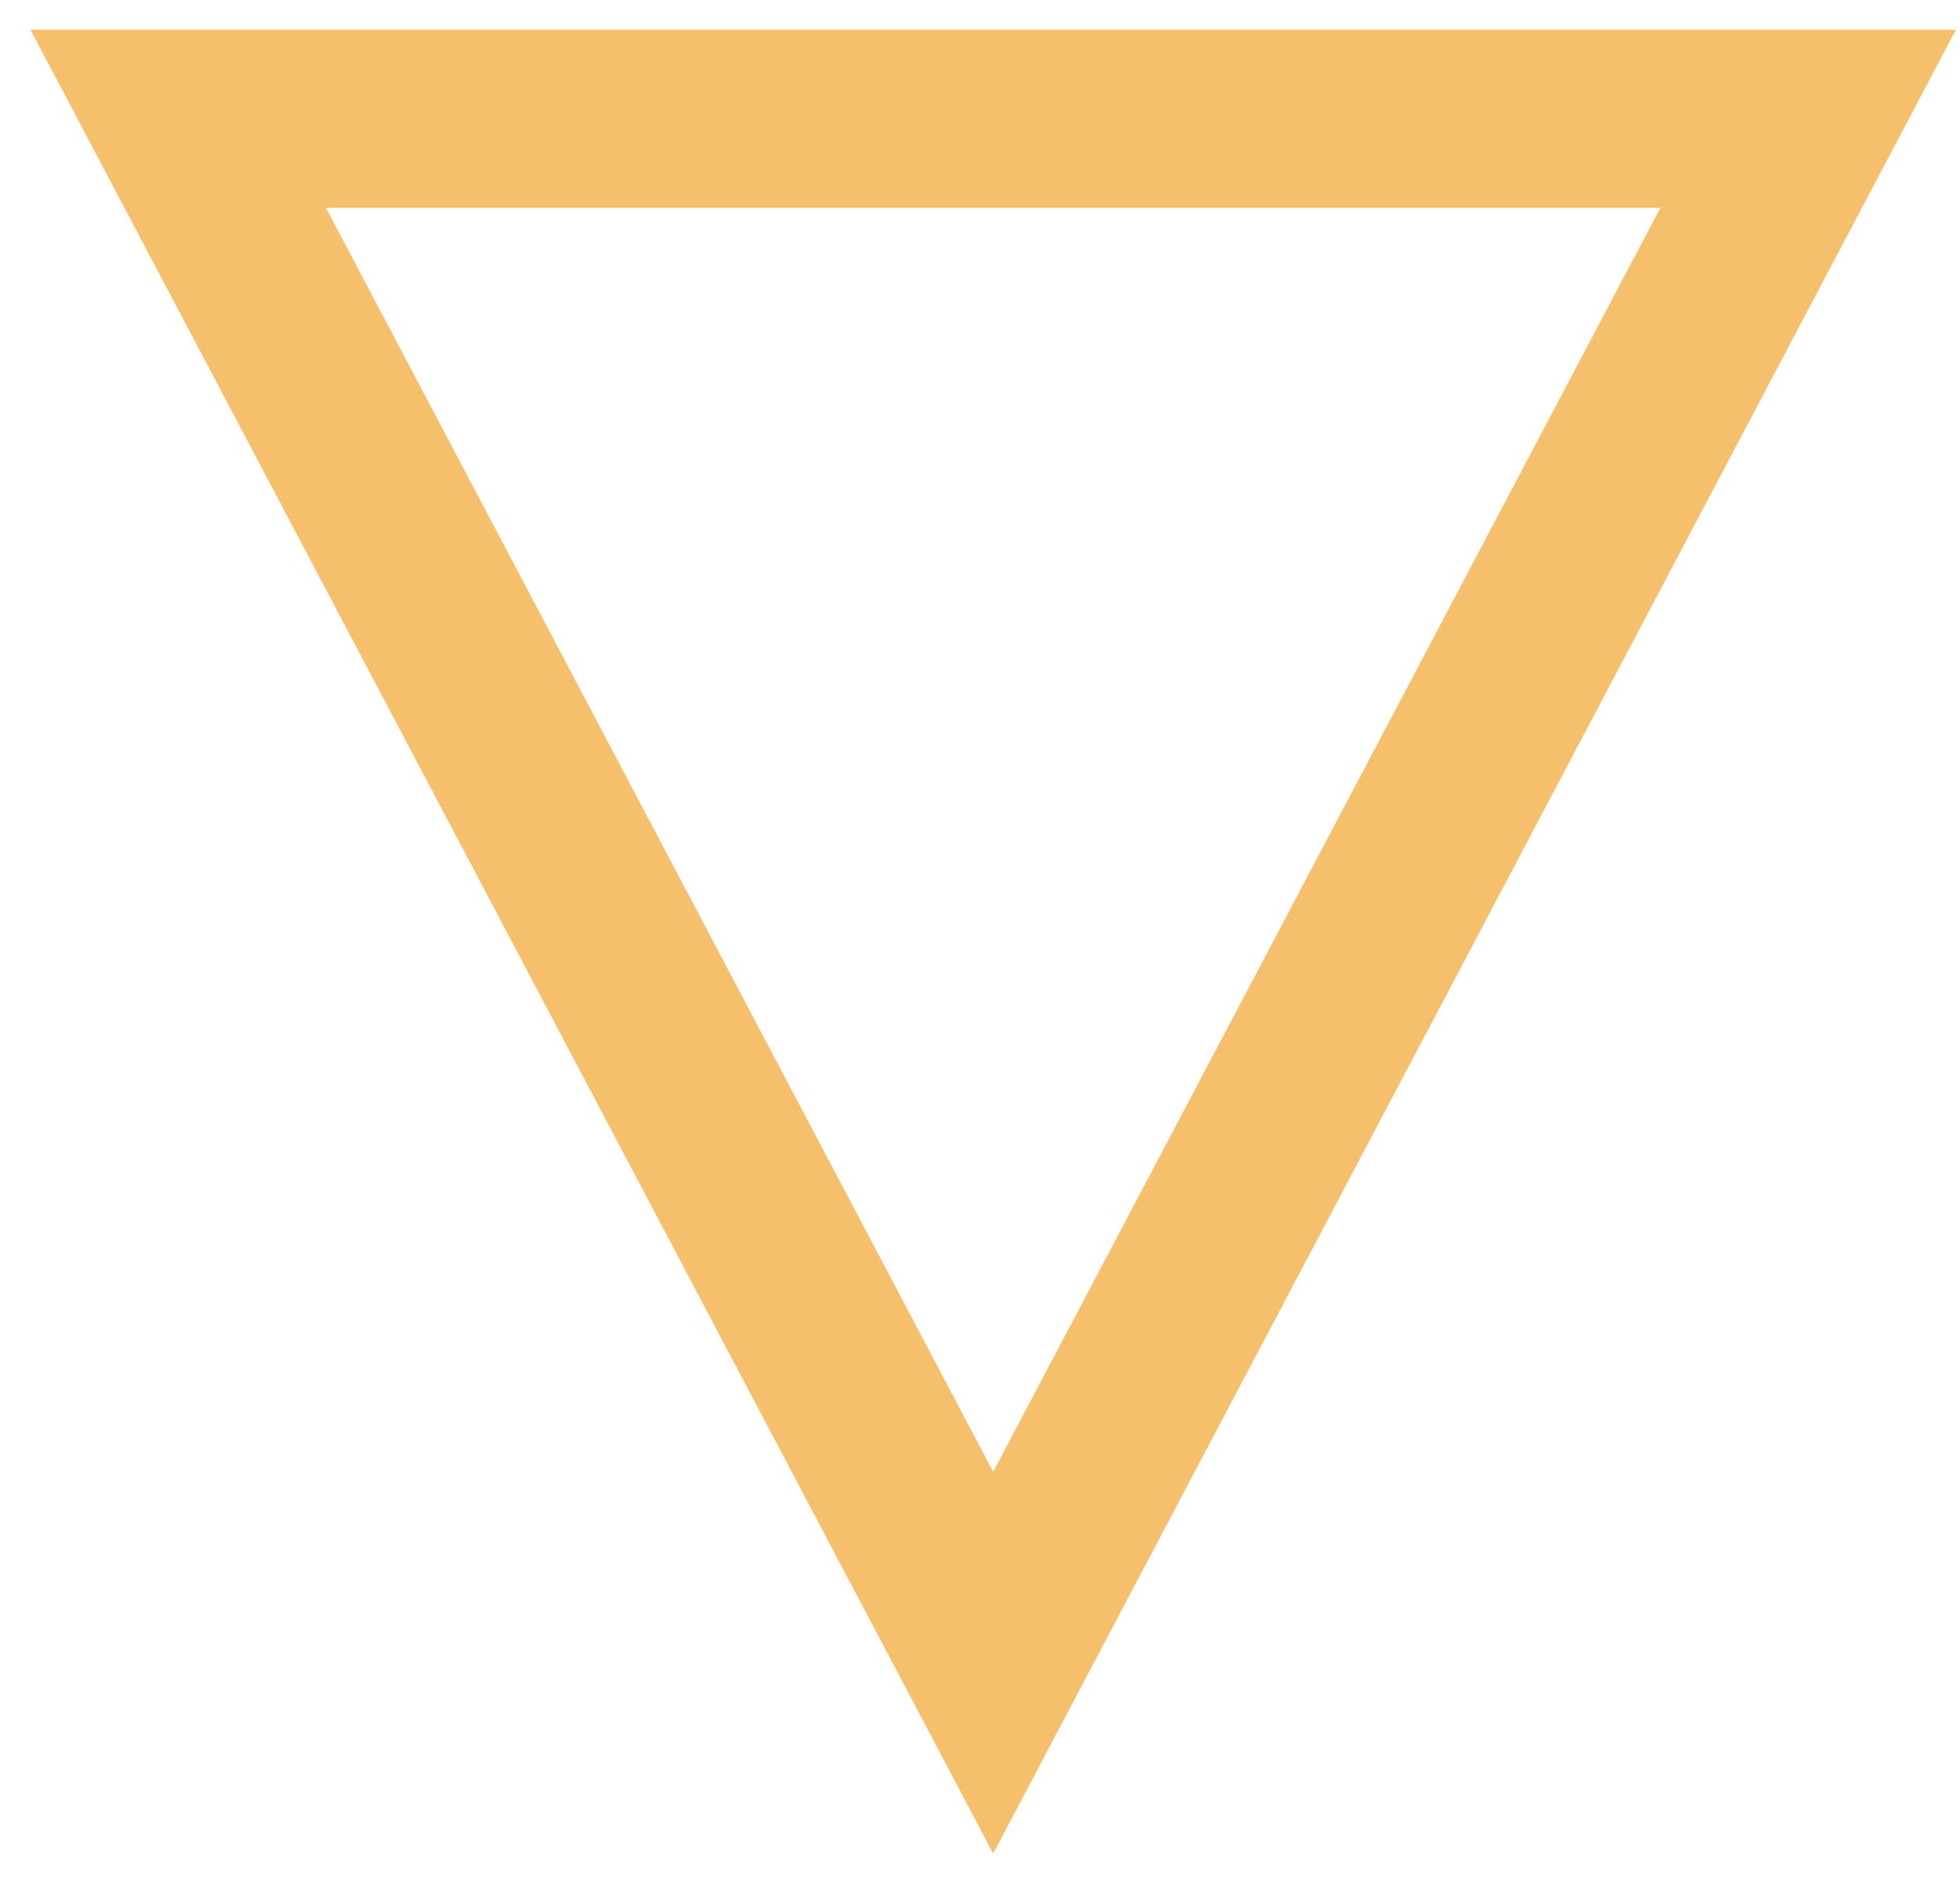 <svg width="33" height="32" viewBox="0 0 33 32" fill="none" xmlns="http://www.w3.org/2000/svg">
<path d="M16.722 28L3 2H30.444L16.722 28Z" stroke="#F6BF6C" stroke-width="3" stroke-linecap="round"/>
</svg>
